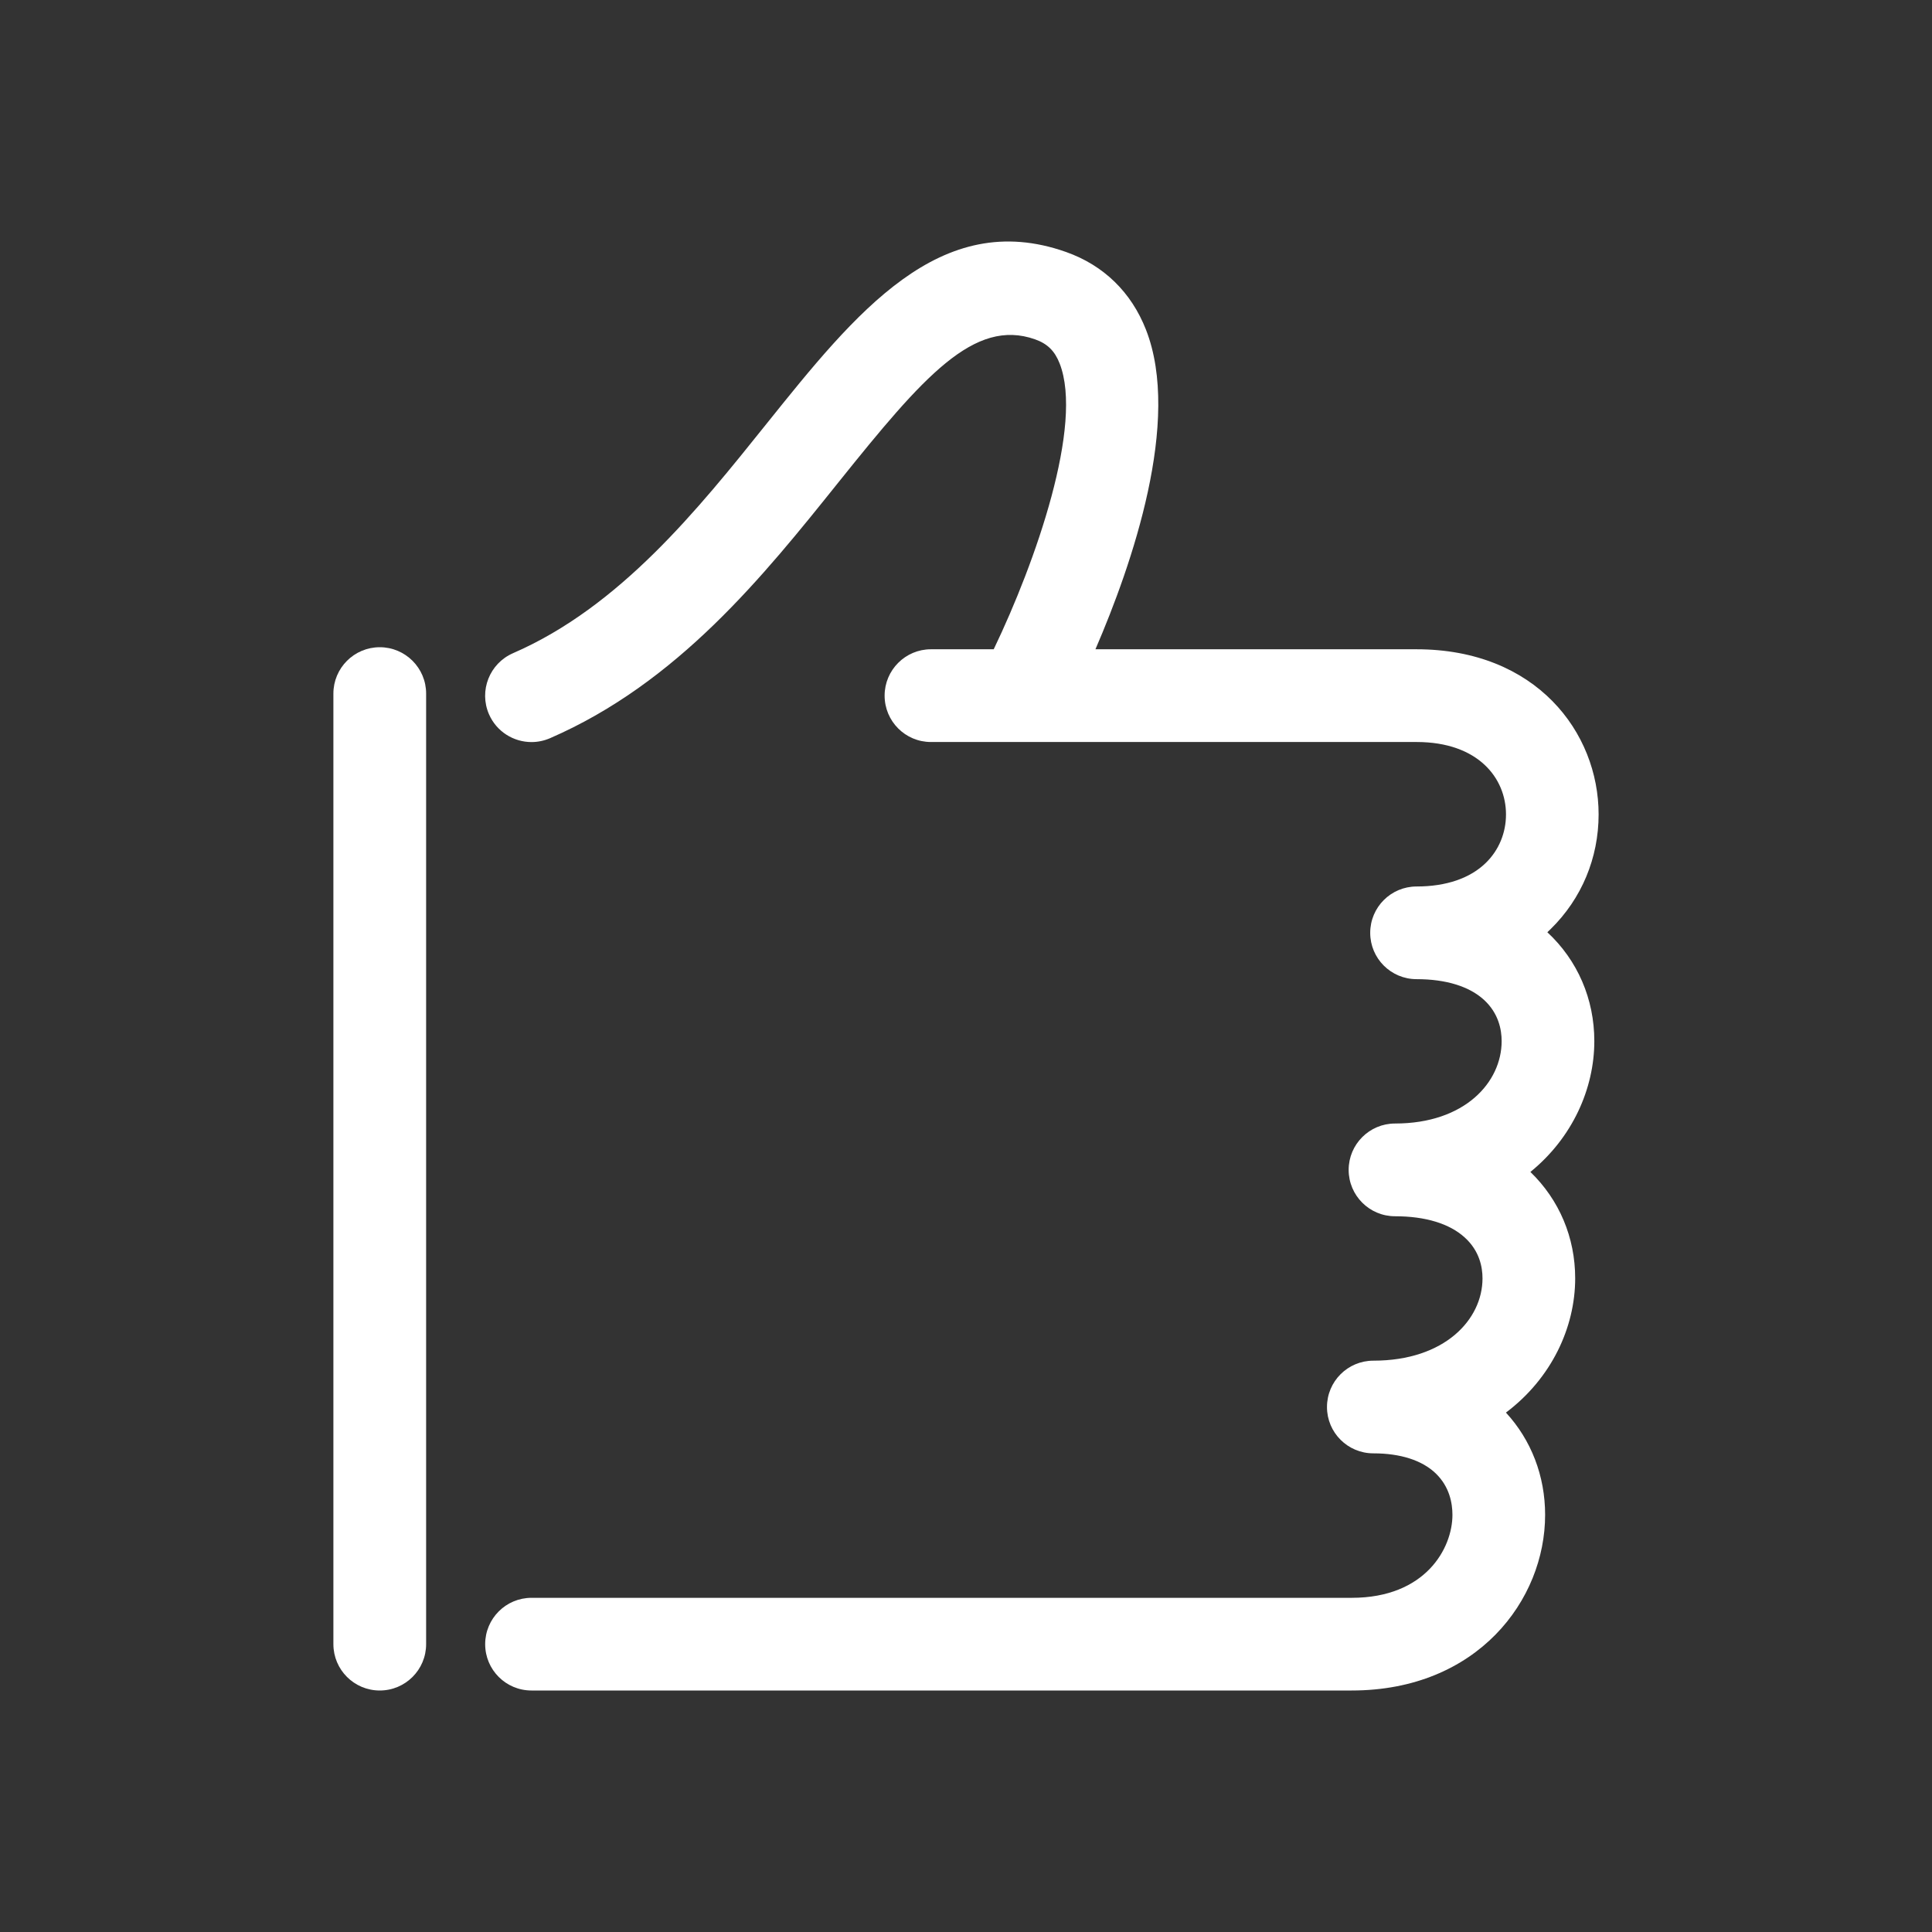 <?xml version="1.0" encoding="UTF-8"?>
<svg xmlns="http://www.w3.org/2000/svg" width="32" height="32" viewBox="0 0 32 32" fill="none">
  <rect x="0" y="0" width="32" height="32" fill="#333333" stroke="none"/>
  <g clip-path="url(#clip0_66_13679)">
    <path d="M6.29 10.72C5.866 10.72 5.522 11.064 5.522 11.488V27.232C5.522 27.657 5.866 28 6.29 28C6.714 28 7.058 27.657 7.058 27.232V11.488C7.058 11.064 6.714 10.72 6.29 10.72Z" fill="white"></path>
    <path d="M26.407 17.244C26.407 16.547 26.13 15.906 25.629 15.441C25.649 15.422 25.668 15.404 25.687 15.385C26.197 14.884 26.478 14.21 26.478 13.489C26.478 12.13 25.442 10.754 23.462 10.754H18.144C18.753 9.343 19.571 6.968 18.981 5.461C18.738 4.84 18.28 4.394 17.658 4.174C15.572 3.435 14.174 5.177 12.694 7.022C11.557 8.441 10.268 10.049 8.497 10.819C8.108 10.989 7.93 11.441 8.099 11.83C8.225 12.119 8.507 12.291 8.804 12.291C8.906 12.291 9.01 12.27 9.11 12.227C11.229 11.306 12.644 9.541 13.892 7.983C15.294 6.235 16.136 5.264 17.145 5.621C17.349 5.693 17.47 5.813 17.551 6.02C17.948 7.034 17.157 9.301 16.459 10.754H15.419C14.996 10.754 14.652 11.098 14.652 11.522C14.652 11.946 14.995 12.29 15.419 12.29H16.897C16.921 12.291 16.944 12.291 16.968 12.29H23.463C24.486 12.29 24.944 12.892 24.944 13.489C24.944 13.796 24.826 14.08 24.612 14.29C24.35 14.547 23.953 14.683 23.463 14.683C23.039 14.683 22.695 15.026 22.695 15.451C22.695 15.875 23.039 16.218 23.463 16.218C23.951 16.218 24.339 16.338 24.584 16.565C24.822 16.786 24.872 17.056 24.872 17.244C24.872 17.923 24.265 18.609 23.106 18.609C22.682 18.609 22.338 18.953 22.338 19.377C22.338 19.801 22.682 20.145 23.106 20.145C23.609 20.145 24.009 20.267 24.261 20.497C24.505 20.718 24.555 20.987 24.555 21.174C24.555 21.851 23.934 22.537 22.747 22.537C22.323 22.537 21.979 22.88 21.979 23.305C21.979 23.729 22.323 24.072 22.747 24.072C23.198 24.072 23.556 24.188 23.781 24.405C24.009 24.625 24.057 24.899 24.057 25.091C24.057 25.643 23.612 26.465 22.388 26.465H8.803C8.38 26.465 8.036 26.808 8.036 27.233C8.036 27.657 8.379 28 8.803 28H22.388C24.469 28 25.593 26.501 25.592 25.09C25.592 24.447 25.362 23.851 24.943 23.397C25.696 22.831 26.09 21.988 26.09 21.173C26.09 20.497 25.827 19.874 25.348 19.411C26.044 18.846 26.407 18.031 26.407 17.244Z" fill="white"></path>
  </g>
  <defs>
    <clipPath id="clip0_66_13679">
      <rect width="24" height="24" fill="white" transform="translate(4 4)"></rect>
    </clipPath>
  </defs>
</svg>
